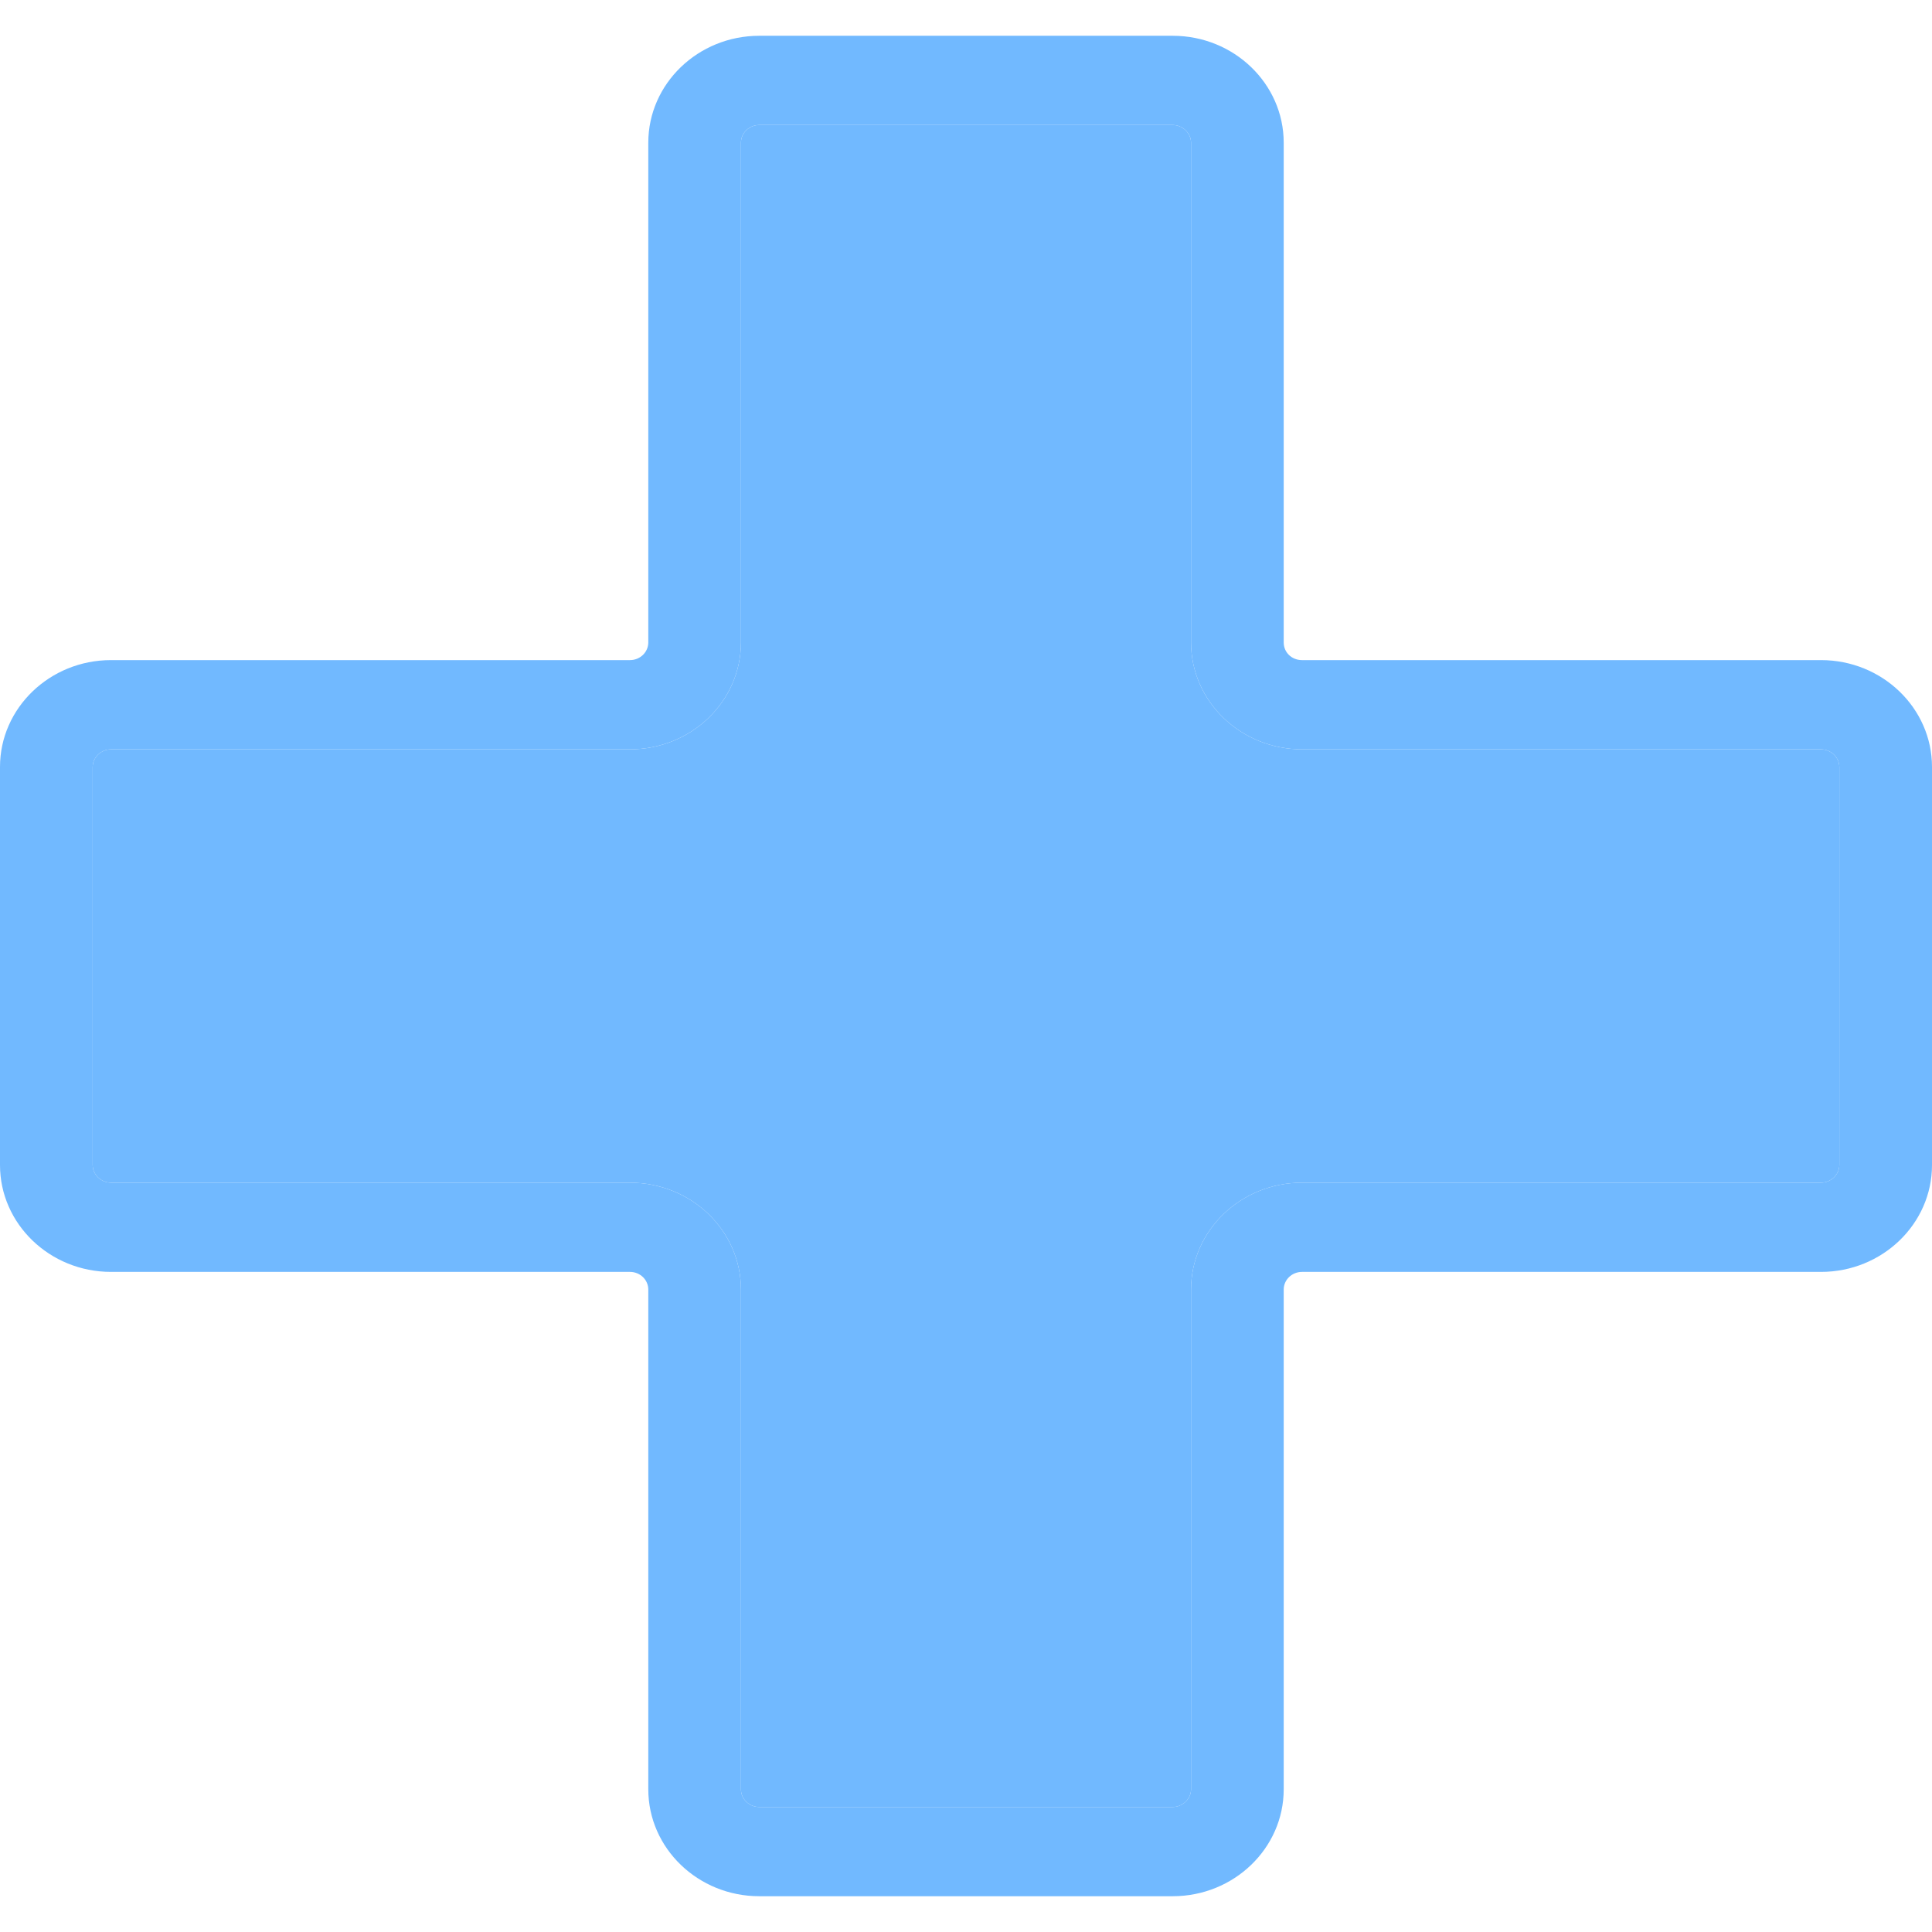 <?xml version="1.0" encoding="UTF-8"?> <svg xmlns="http://www.w3.org/2000/svg" width="27" height="27" viewBox="0 0 27 27" fill="none"><path d="M16.389 26.5H10.611C9.756 26.5 9.06 25.83 9.06 25.006V18.022C9.06 17.886 8.946 17.775 8.804 17.775H1.551C0.696 17.775 0 17.105 0 16.282V10.718C0 9.895 0.696 9.225 1.551 9.225H8.804C8.946 9.225 9.06 9.114 9.06 8.978V1.994C9.06 1.17 9.756 0.5 10.611 0.5H16.389C17.244 0.5 17.94 1.17 17.94 1.994V8.978C17.94 9.117 18.051 9.225 18.196 9.225H25.449C26.304 9.225 27 9.895 27 10.718V16.282C27 17.105 26.304 17.775 25.449 17.775H18.196C18.054 17.775 17.94 17.886 17.94 18.022V25.006C17.94 25.83 17.244 26.5 16.389 26.5ZM1.551 10.472C1.413 10.472 1.295 10.585 1.295 10.718V16.282C1.295 16.415 1.413 16.528 1.551 16.528H8.804C9.66 16.528 10.355 17.198 10.355 18.022V25.006C10.355 25.143 10.47 25.253 10.611 25.253H16.389C16.527 25.253 16.645 25.14 16.645 25.006V18.022C16.645 17.198 17.34 16.528 18.196 16.528H25.449C25.587 16.528 25.705 16.415 25.705 16.282V10.718C25.705 10.585 25.587 10.472 25.449 10.472H18.196C17.34 10.472 16.645 9.802 16.645 8.978V1.994C16.645 1.86 16.527 1.747 16.389 1.747H10.611C10.47 1.747 10.355 1.857 10.355 1.994V8.978C10.355 9.802 9.66 10.472 8.804 10.472H1.551Z" fill="#71B9FF"></path><path d="M1.551 10.472C1.413 10.472 1.295 10.585 1.295 10.718V16.282C1.295 16.415 1.413 16.528 1.551 16.528H8.804C9.66 16.528 10.355 17.198 10.355 18.022V25.006C10.355 25.143 10.47 25.253 10.611 25.253H16.389C16.527 25.253 16.645 25.14 16.645 25.006V18.022C16.645 17.198 17.34 16.528 18.196 16.528H25.449C25.587 16.528 25.705 16.415 25.705 16.282V10.718C25.705 10.585 25.587 10.472 25.449 10.472H18.196C17.34 10.472 16.645 9.802 16.645 8.978V1.994C16.645 1.86 16.527 1.747 16.389 1.747H10.611C10.47 1.747 10.355 1.857 10.355 1.994V8.978C10.355 9.802 9.66 10.472 8.804 10.472H1.551Z" fill="#71B9FF"></path></svg> 
